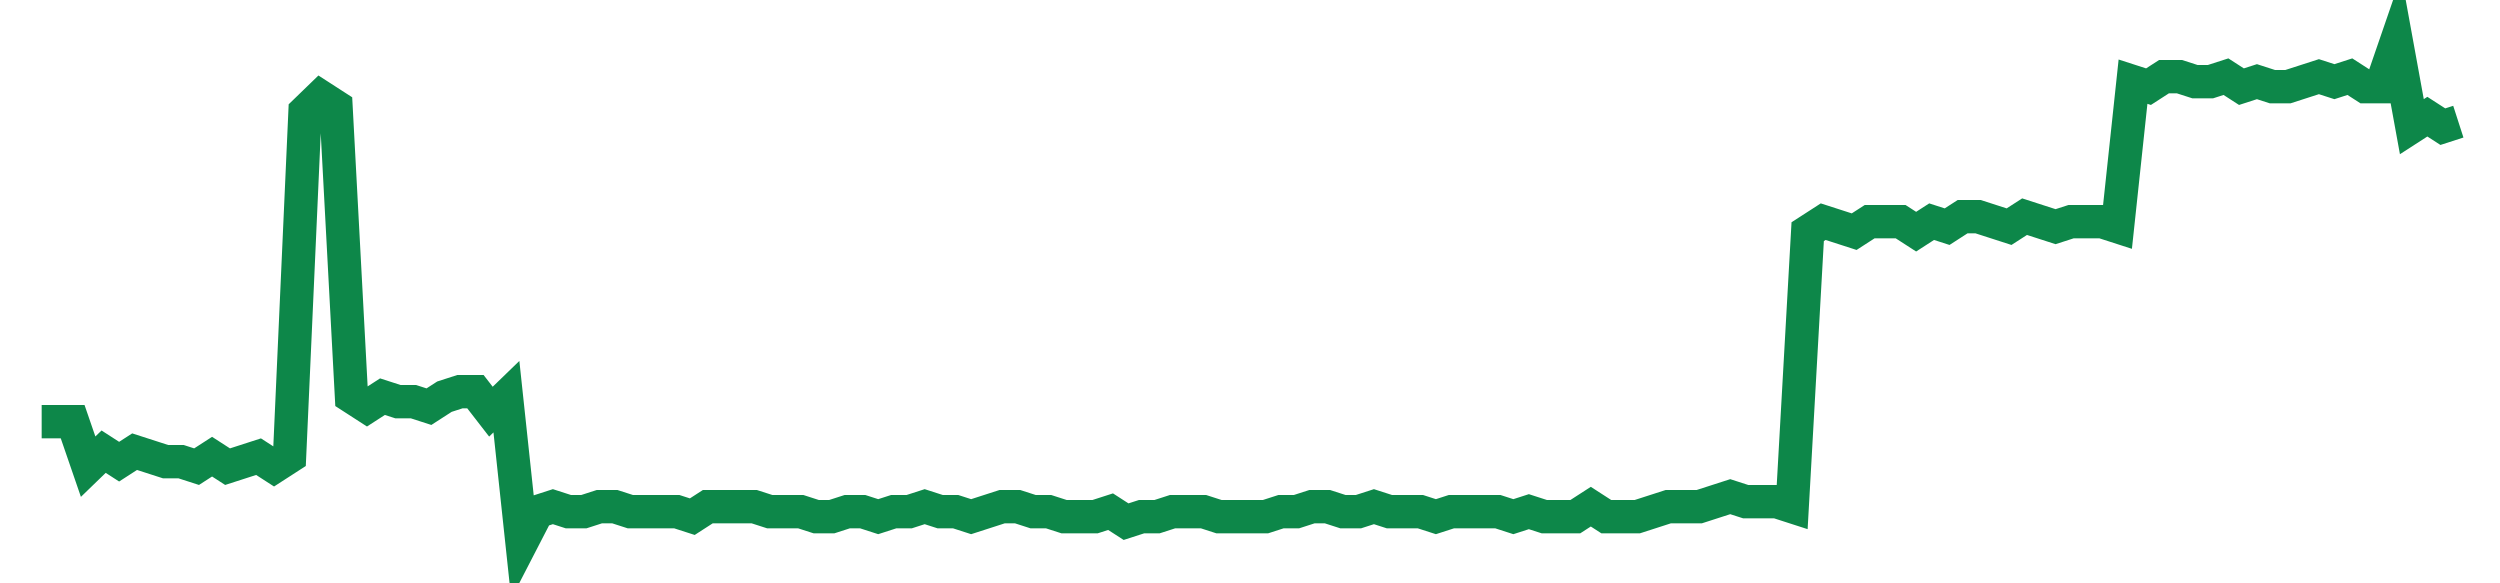 <svg width="300" height="70" viewBox="0 0 300 70" xmlns="http://www.w3.org/2000/svg">
    <path d="M 5,50.6 L 6.859,50.6 L 8.718,50.6 L 10.577,56 L 12.436,54.2 L 14.295,55.4 L 16.154,54.2 L 18.013,54.8 L 19.872,55.4 L 21.731,55.4 L 23.59,56 L 25.449,54.8 L 27.308,56 L 29.167,55.4 L 31.026,54.8 L 32.885,56 L 34.744,54.8 L 36.603,13.4 L 38.462,11.6 L 40.321,12.8 L 42.179,47.6 L 44.038,48.8 L 45.897,47.6 L 47.756,48.2 L 49.615,48.2 L 51.474,48.8 L 53.333,47.6 L 55.192,47 L 57.051,47 L 58.91,49.4 L 60.769,47.6 L 62.628,65 L 64.487,61.4 L 66.346,60.8 L 68.205,61.4 L 70.064,61.4 L 71.923,60.8 L 73.782,60.8 L 75.641,61.4 L 77.5,61.4 L 79.359,61.4 L 81.218,61.4 L 83.077,62 L 84.936,60.8 L 86.795,60.8 L 88.654,60.8 L 90.513,60.8 L 92.372,61.4 L 94.231,61.4 L 96.09,61.4 L 97.949,62 L 99.808,62 L 101.667,61.4 L 103.526,61.4 L 105.385,62 L 107.244,61.4 L 109.103,61.4 L 110.962,60.8 L 112.821,61.4 L 114.679,61.4 L 116.538,62 L 118.397,61.4 L 120.256,60.8 L 122.115,60.8 L 123.974,61.4 L 125.833,61.4 L 127.692,62 L 129.551,62 L 131.41,62 L 133.269,61.4 L 135.128,62.6 L 136.987,62 L 138.846,62 L 140.705,61.4 L 142.564,61.4 L 144.423,61.4 L 146.282,62 L 148.141,62 L 150,62 L 151.859,62 L 153.718,61.4 L 155.577,61.4 L 157.436,60.8 L 159.295,60.8 L 161.154,61.4 L 163.013,61.4 L 164.872,60.8 L 166.731,61.4 L 168.59,61.4 L 170.449,61.4 L 172.308,62 L 174.167,61.4 L 176.026,61.4 L 177.885,61.4 L 179.744,61.4 L 181.603,62 L 183.462,61.4 L 185.321,62 L 187.179,62 L 189.038,62 L 190.897,60.8 L 192.756,62 L 194.615,62 L 196.474,62 L 198.333,61.4 L 200.192,60.8 L 202.051,60.8 L 203.91,60.8 L 205.769,60.2 L 207.628,59.6 L 209.487,60.2 L 211.346,60.2 L 213.205,60.2 L 215.064,60.8 L 216.923,27.8 L 218.782,26.6 L 220.641,27.2 L 222.5,27.8 L 224.359,26.6 L 226.218,26.6 L 228.077,26.6 L 229.936,27.8 L 231.795,26.6 L 233.654,27.2 L 235.513,26 L 237.372,26 L 239.231,26.6 L 241.09,27.2 L 242.949,26 L 244.808,26.6 L 246.667,27.2 L 248.526,26.6 L 250.385,26.6 L 252.244,26.6 L 254.103,27.2 L 255.962,9.8 L 257.821,10.4 L 259.679,9.2 L 261.538,9.2 L 263.397,9.8 L 265.256,9.8 L 267.115,9.2 L 268.974,10.4 L 270.833,9.8 L 272.692,10.4 L 274.551,10.4 L 276.41,9.8 L 278.269,9.2 L 280.128,9.8 L 281.987,9.2 L 283.846,10.4 L 285.705,10.4 L 287.564,5 L 289.423,15.2 L 291.282,14 L 293.141,15.2 L 295,14.6" fill="none" stroke="#0D8749" stroke-width="4"/>
</svg>